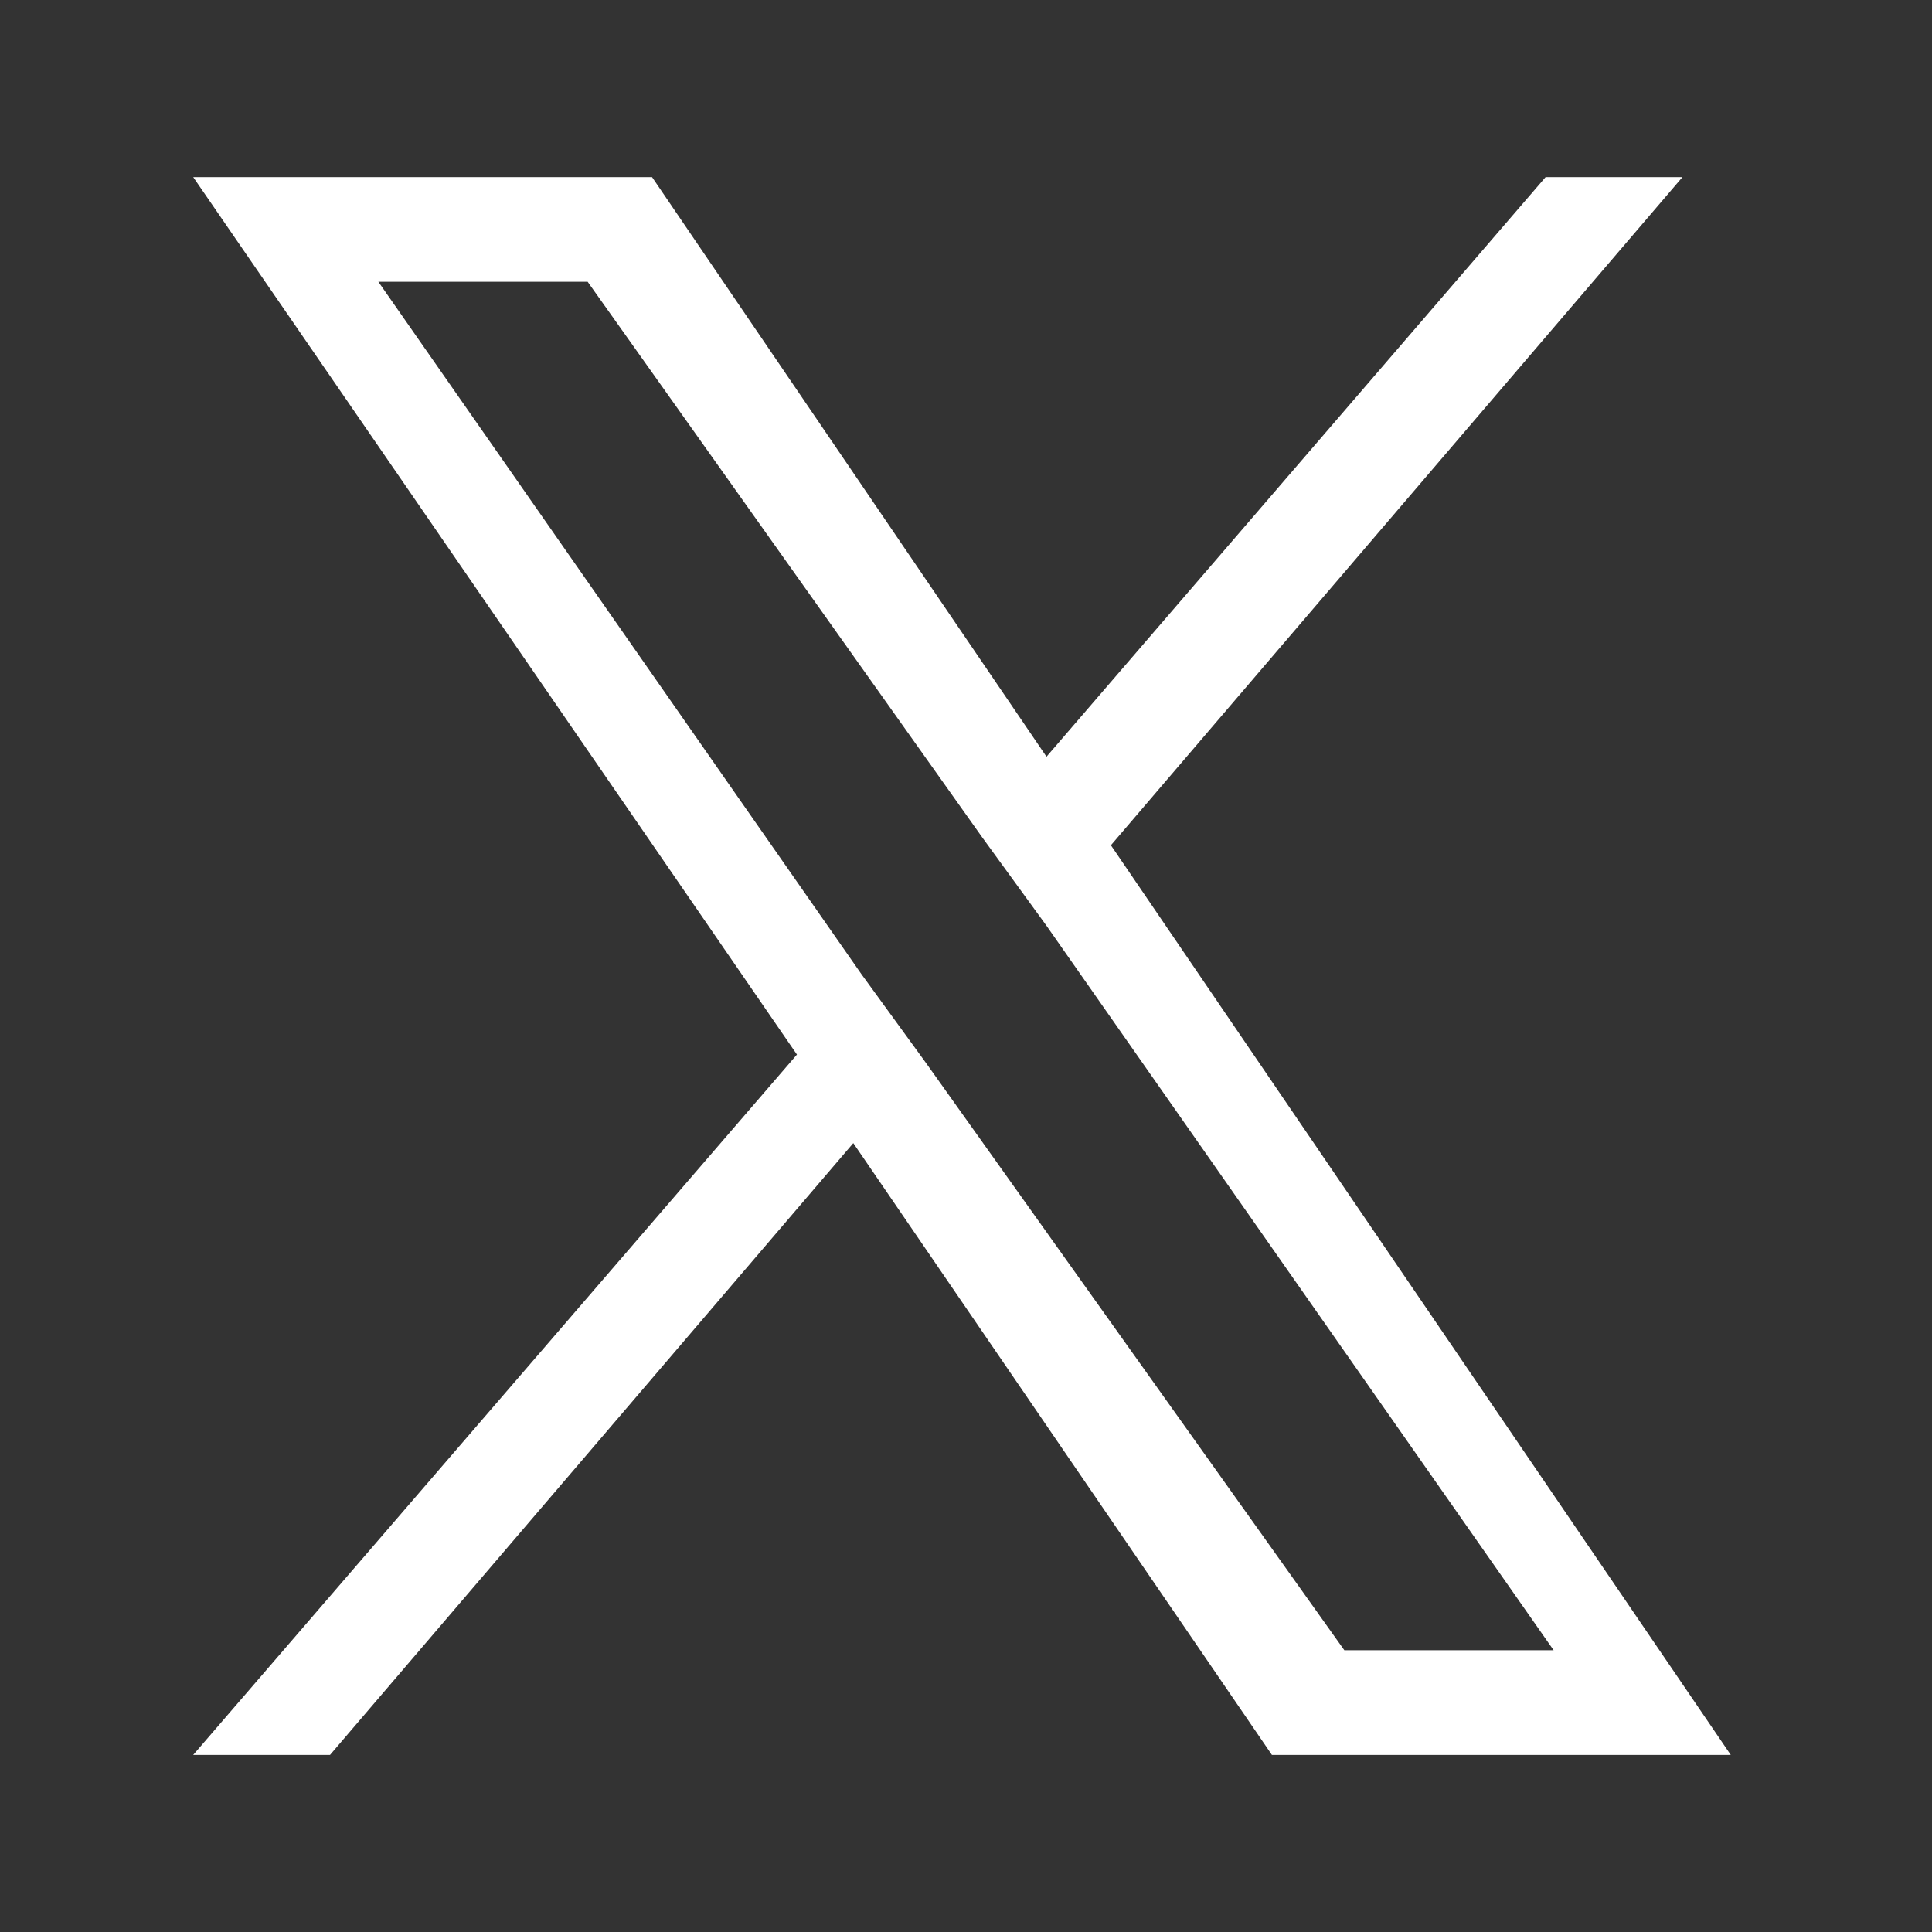 <?xml version="1.0" encoding="utf-8"?>
<!-- Generator: Adobe Illustrator 28.1.0, SVG Export Plug-In . SVG Version: 6.00 Build 0)  -->
<svg version="1.1" id="Layer_1" xmlns="http://www.w3.org/2000/svg" xmlns:xlink="http://www.w3.org/1999/xlink" x="0px" y="0px"
	 viewBox="0 0 24 24" style="enable-background:new 0 0 24 24;" xml:space="preserve">
<rect x="0" y="0" width="24" height="24" fill="#333333" stroke="none"/>
<style type="text/css">
	.st0{fill:#FFFFFF;}
</style>
<path class="st0" d="M13.8,10.5l7.1-8.3h-1.7L13,9.4L8.1,2.2H2.4l7.5,10.9l-7.5,8.7h1.7l6.5-7.6l5.2,7.6h5.7L13.8,10.5L13.8,10.5z
	 M11.5,13.2l-0.8-1.1l-6-8.6h2.6l4.9,6.9l0.8,1.1l6.3,9h-2.6L11.5,13.2L11.5,13.2z"/>
</svg>
